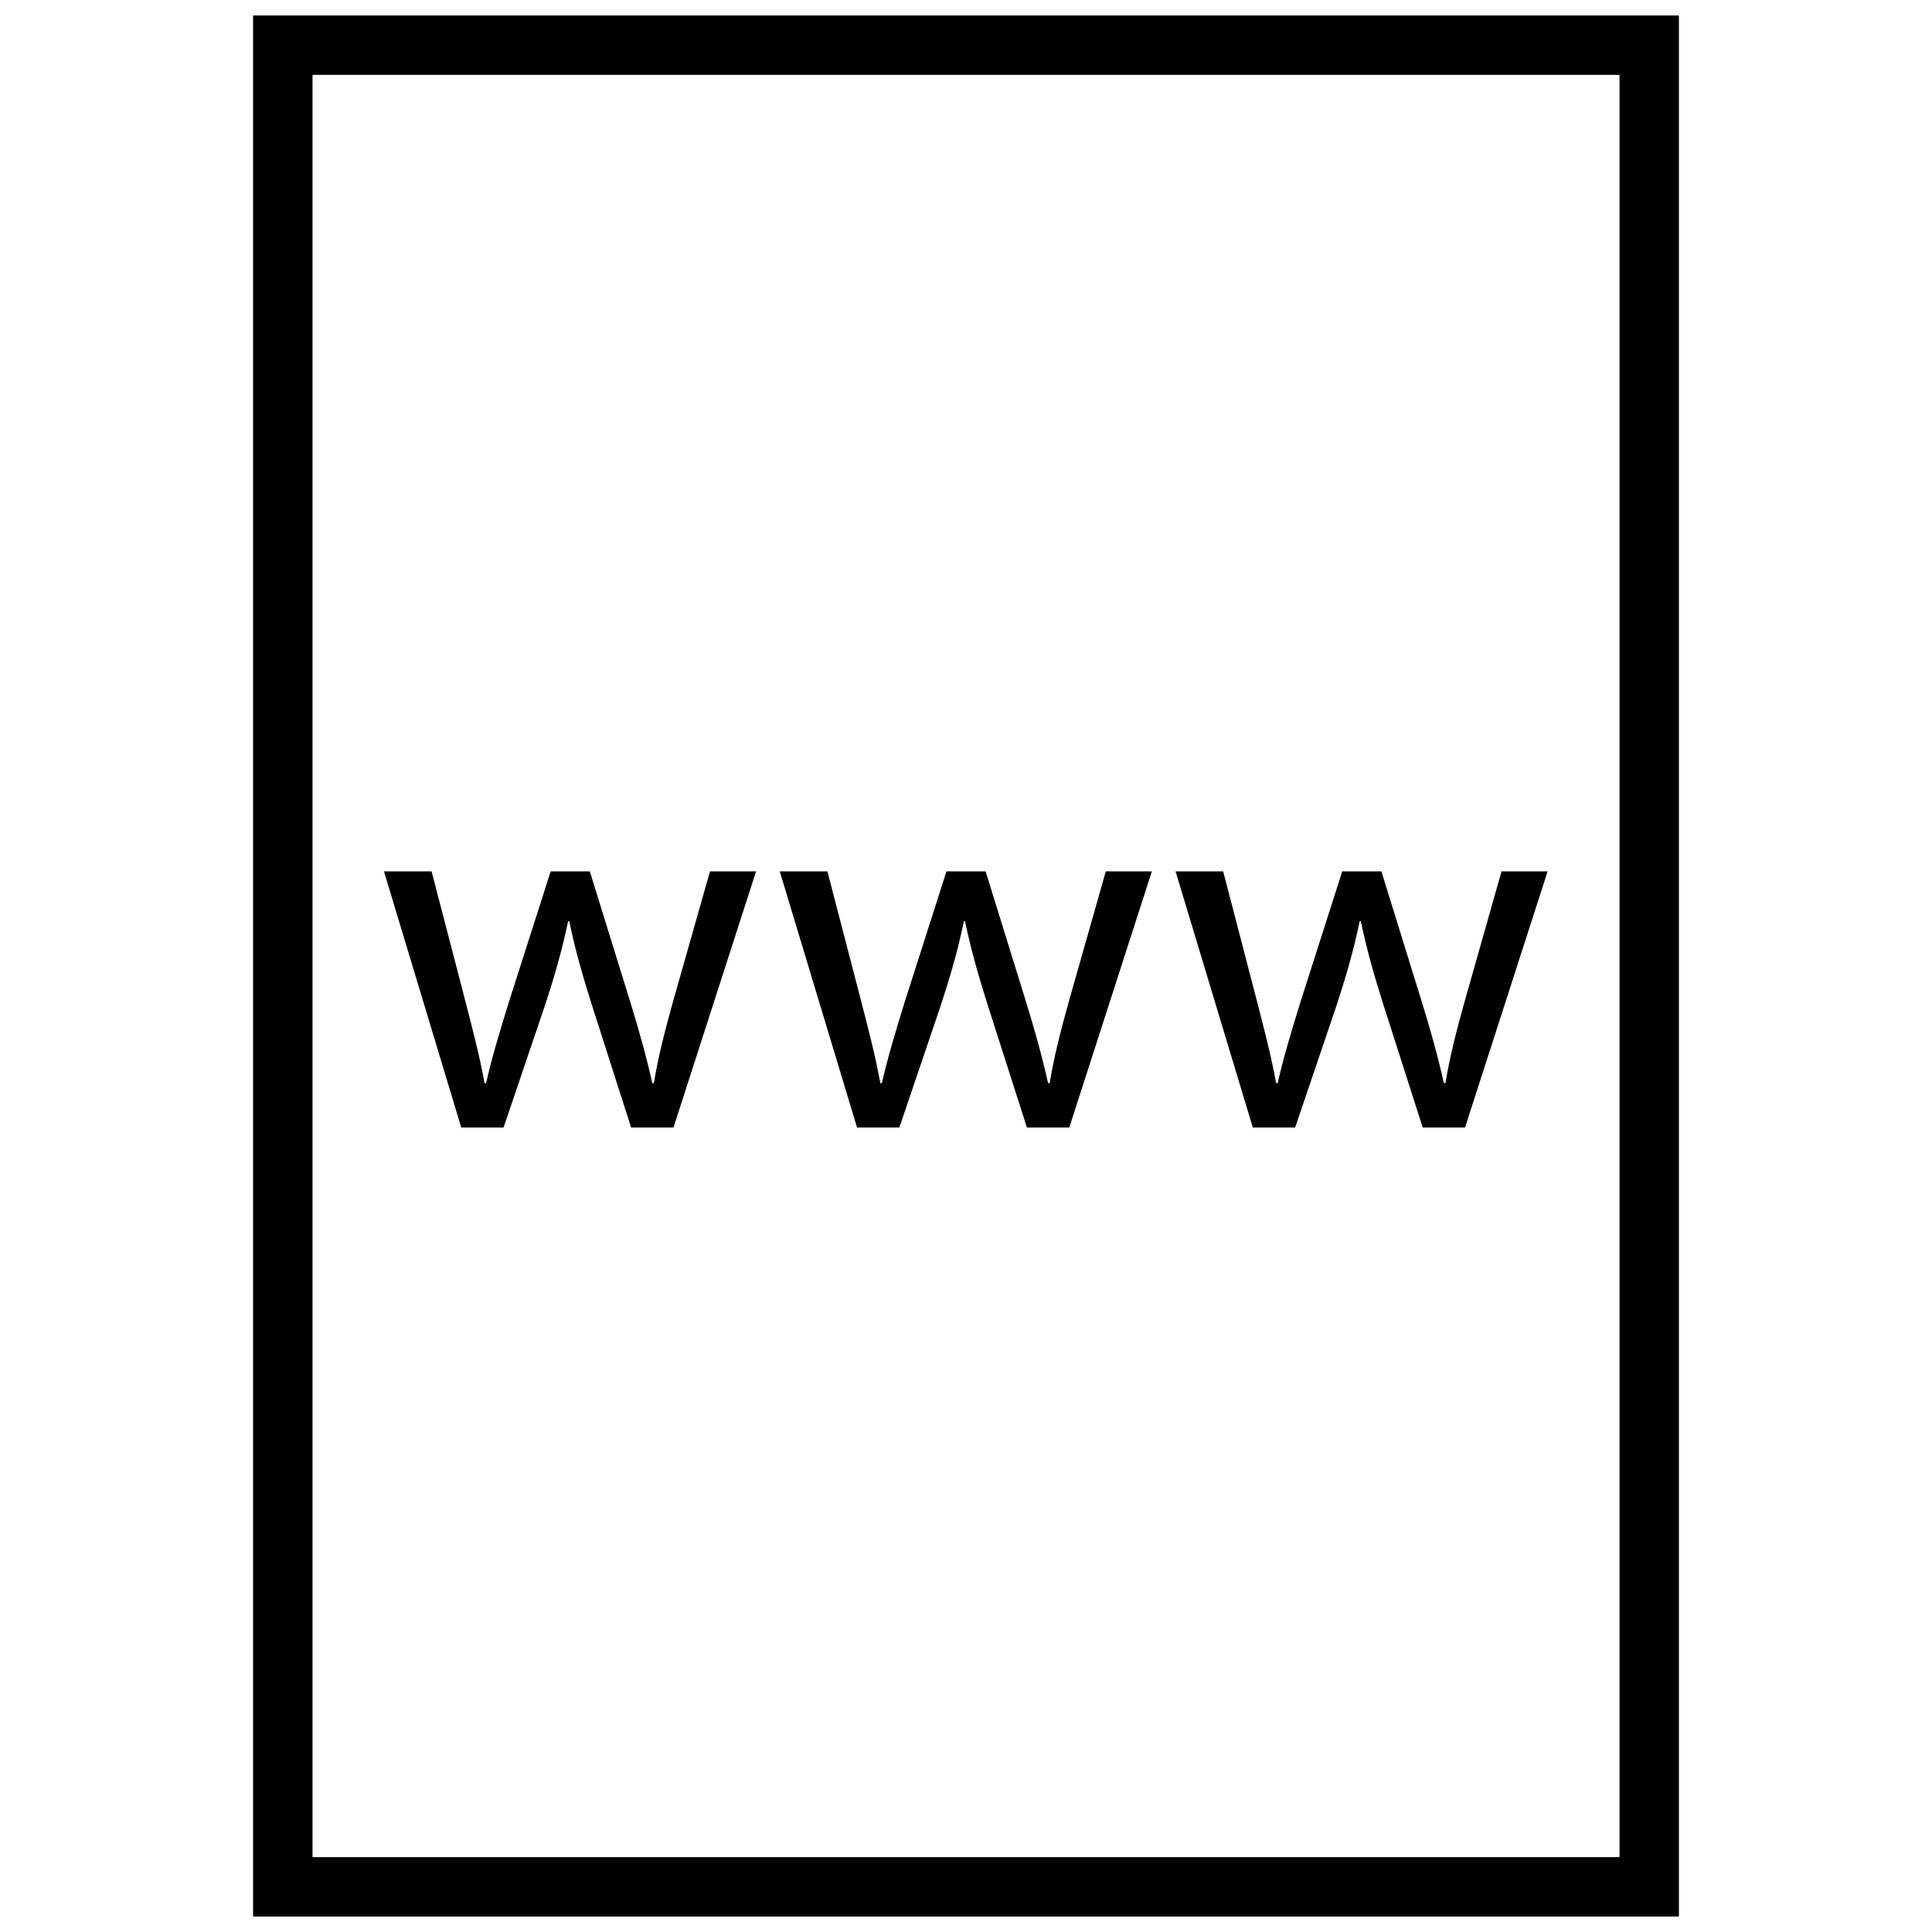 <?xml version="1.0" encoding="UTF-8"?>
<!-- Uploaded to: SVG Repo, www.svgrepo.com, Generator: SVG Repo Mixer Tools -->
<svg width="800px" height="800px" version="1.1" viewBox="144 144 512 512" xmlns="http://www.w3.org/2000/svg">
 <defs>
  <clipPath id="a">
   <path d="m211 148.09h378v503.81h-378z"/>
  </clipPath>
 </defs>
 <g clip-path="url(#a)">
  <path d="m588.93 148.09h-377.86v503.81h377.86zm-15.742 488.07h-346.37v-472.32h346.37z"/>
 </g>
 <path d="m277.45 442.8 10.941-32.258c2.387-7.297 4.488-14.305 6.164-22.441h0.285c1.684 7.996 3.644 14.73 6.039 22.301l10.375 32.402h11.227l21.883-67.879h-12.211l-9.676 34.078c-2.242 7.988-4.07 15.145-5.188 22.027h-0.426c-1.543-6.879-3.504-14.035-6.039-22.16l-10.516-33.945h-10.375l-11.082 34.645c-2.242 7.281-4.488 14.578-6.023 21.461h-0.426c-1.266-7.023-3.094-14.035-5.047-21.602l-8.973-34.504h-12.625l20.477 67.879z"/>
 <path d="m382.34 442.8 10.941-32.258c2.387-7.297 4.488-14.305 6.164-22.441h0.285c1.684 7.996 3.644 14.73 6.039 22.301l10.375 32.402h11.227l21.883-67.879h-12.211l-9.676 34.078c-2.242 7.988-4.07 15.145-5.188 22.027h-0.426c-1.543-6.879-3.504-14.035-6.039-22.16l-10.516-33.945h-10.375l-11.082 34.645c-2.242 7.281-4.488 14.578-6.023 21.461h-0.426c-1.266-7.023-3.094-14.035-5.047-21.602l-8.973-34.504h-12.625l20.477 67.879z"/>
 <path d="m487.23 442.8 10.941-32.258c2.387-7.297 4.488-14.305 6.164-22.441h0.285c1.684 7.996 3.644 14.73 6.039 22.301l10.375 32.402 11.219-0.004 21.883-67.879h-12.211l-9.672 34.078c-2.242 7.988-4.07 15.145-5.188 22.027h-0.426c-1.543-6.879-3.504-14.035-6.039-22.16l-10.516-33.945h-10.375l-11.082 34.645c-2.242 7.281-4.488 14.578-6.023 21.461h-0.426c-1.266-7.023-3.094-14.035-5.047-21.602l-8.973-34.504h-12.625l20.477 67.879z"/>
</svg>